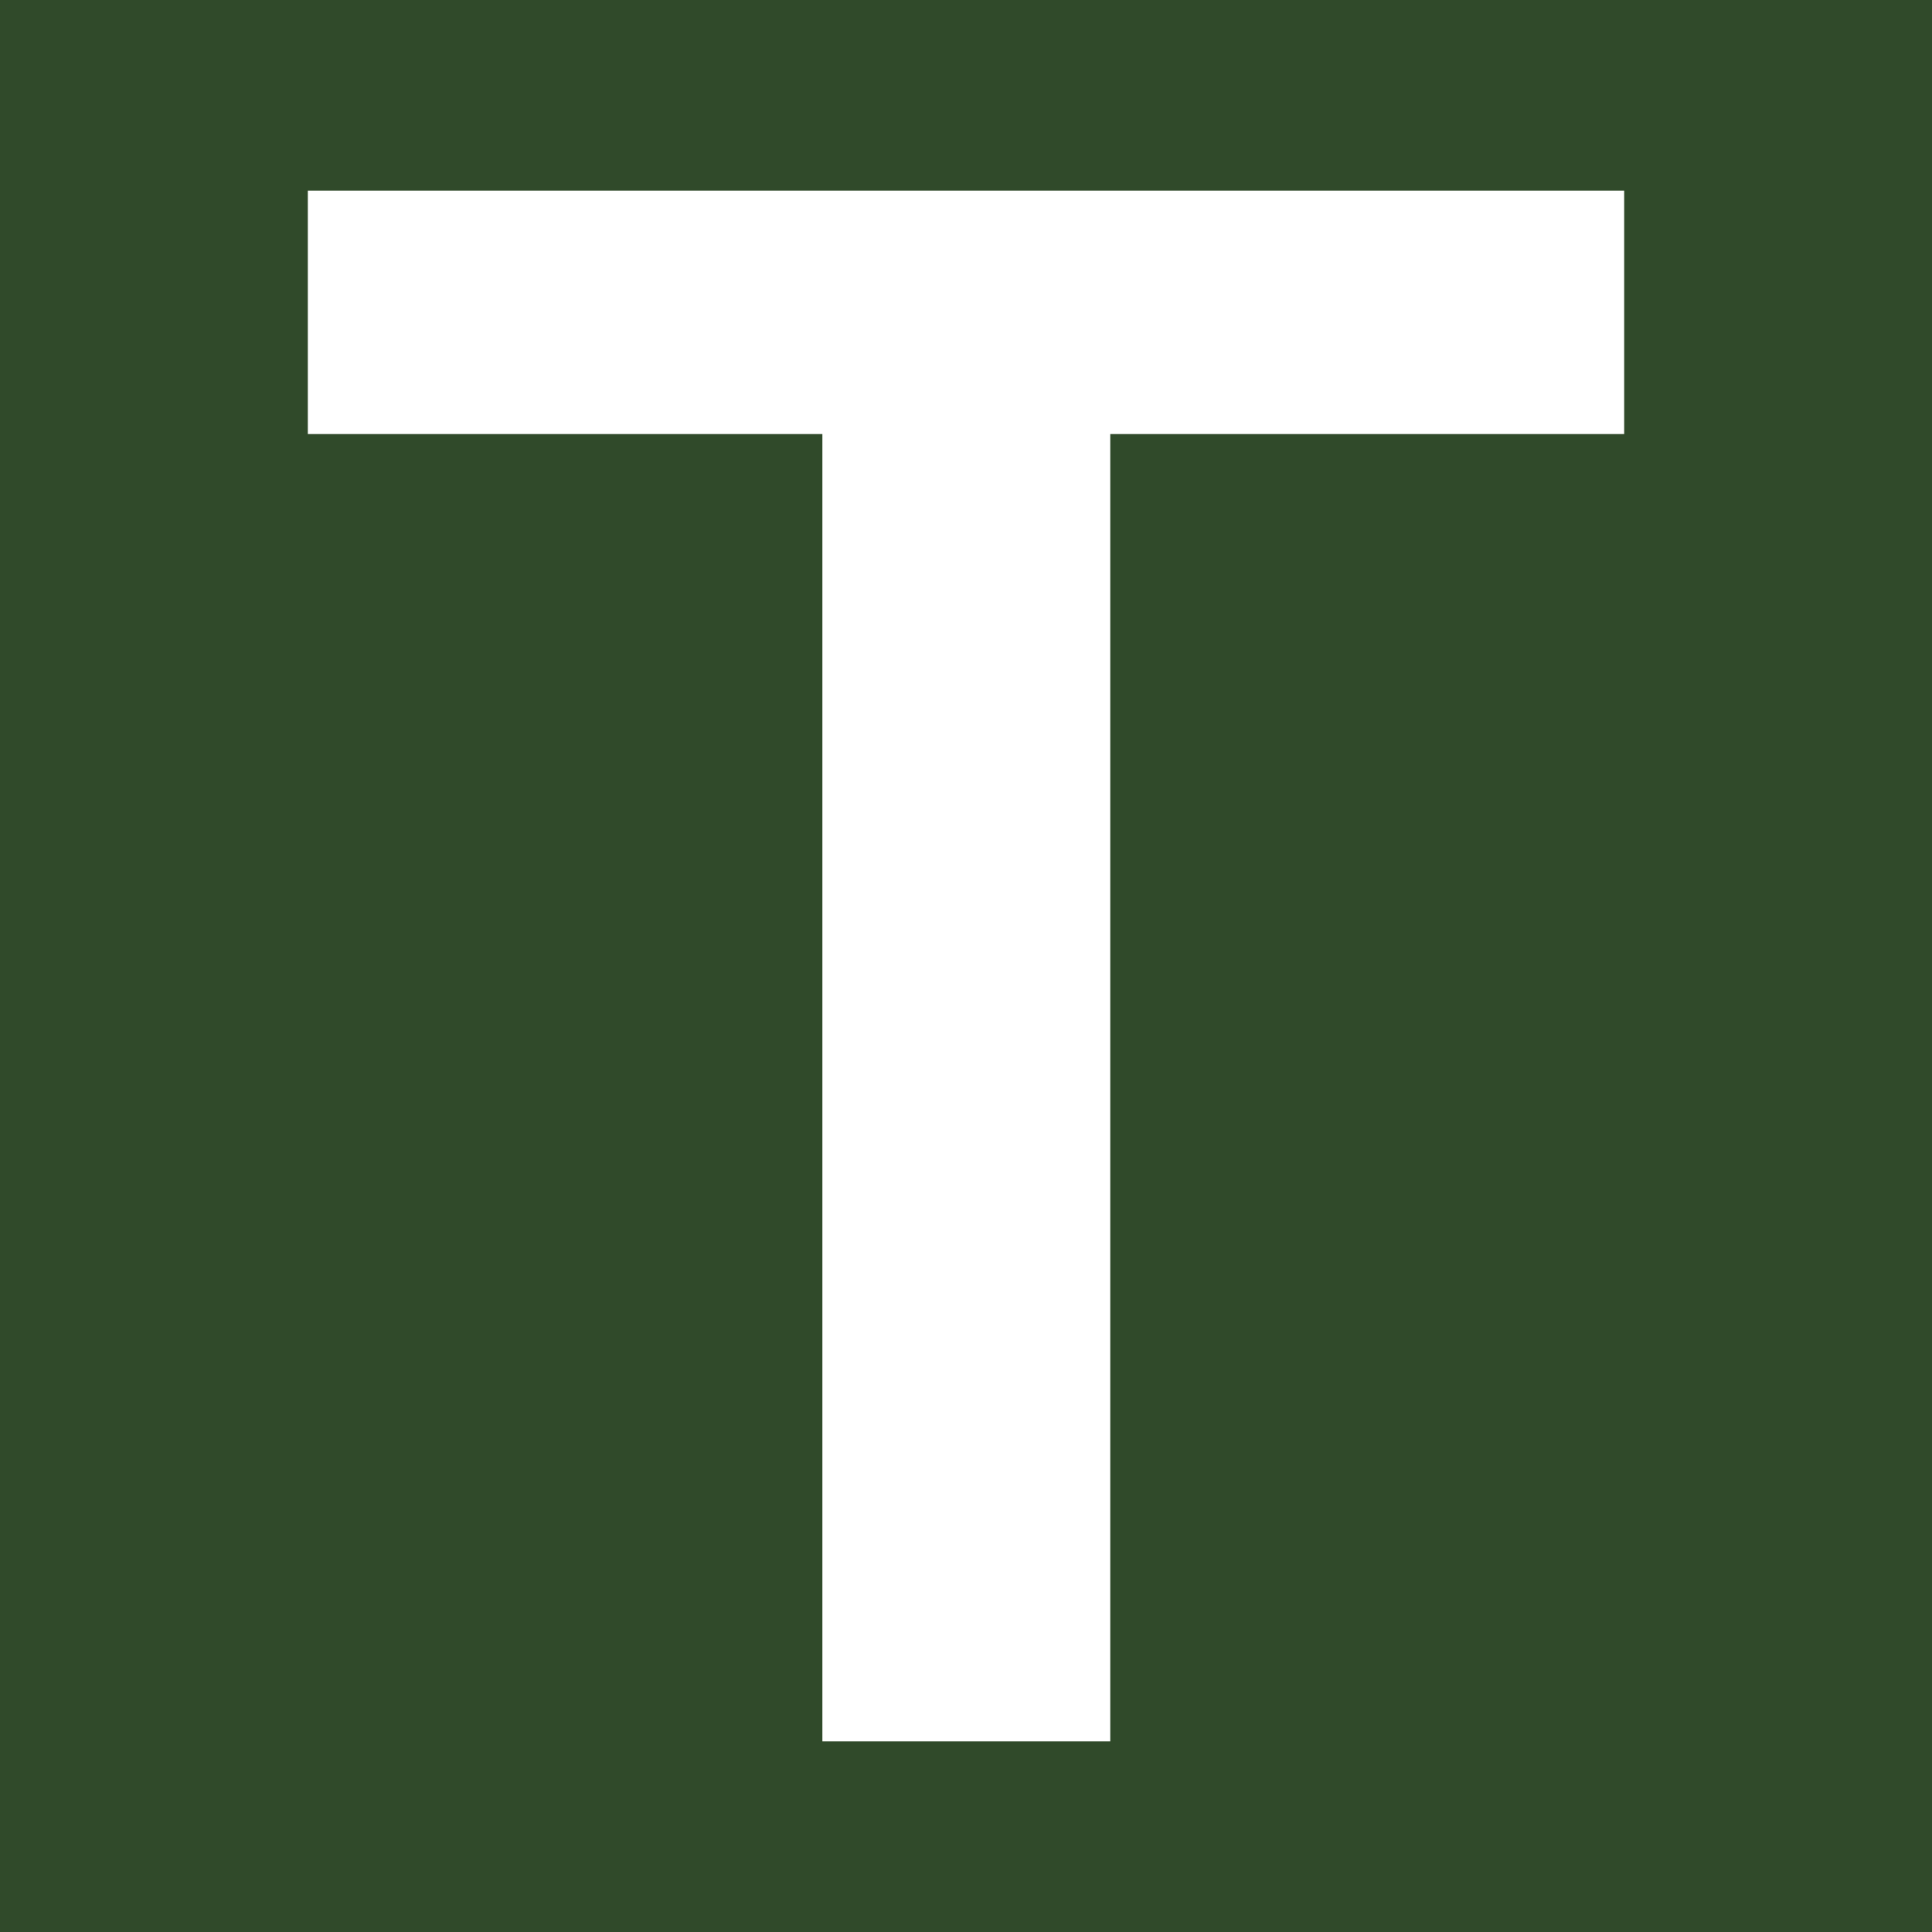 <?xml version="1.0" encoding="UTF-8"?><svg id="a" xmlns="http://www.w3.org/2000/svg" viewBox="0 0 30 30"><defs><style>.b{fill:#fff;}.c{fill:#304a2a;}</style></defs><rect class="c" x="-40.82" y="-4" width="237.97" height="38.61"/><path class="b" d="M12.76,6.74H4.78V2.96H25.22v3.78h-7.98V27.04h-4.47V6.74Z"/></svg>
